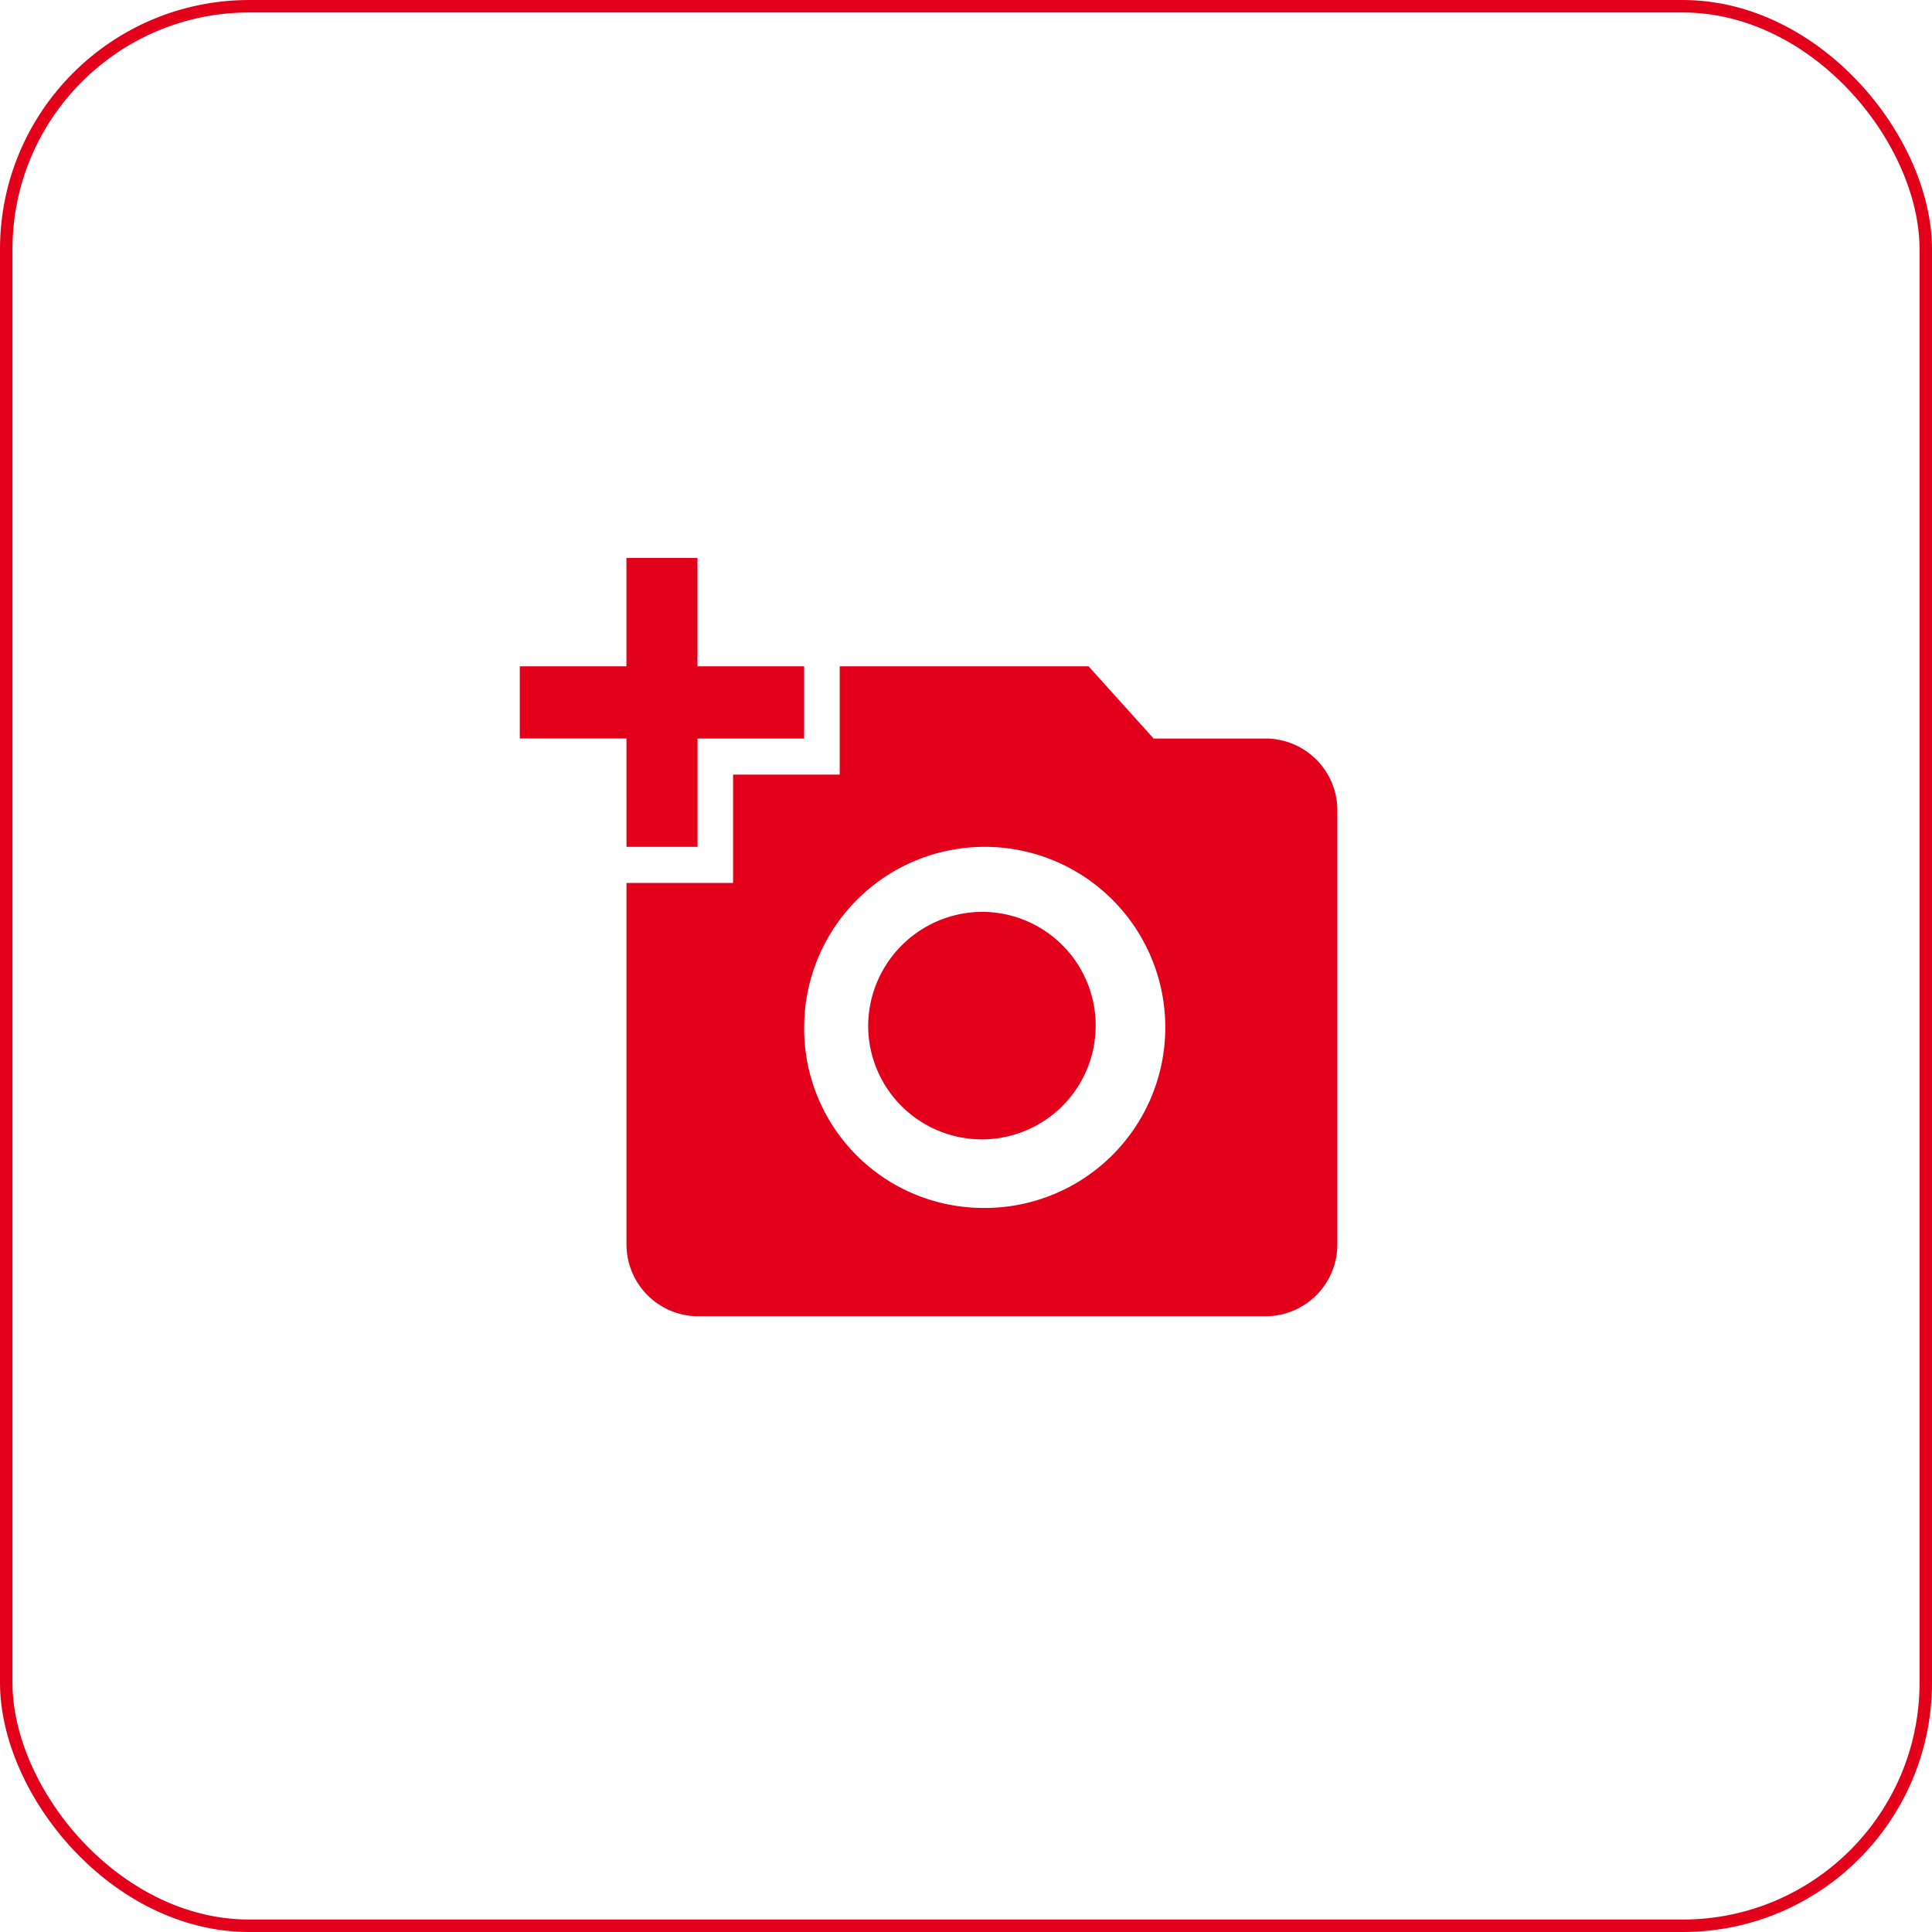 <svg id="Component_23_1" data-name="Component 23 – 1" xmlns="http://www.w3.org/2000/svg" width="155" height="155" viewBox="0 0 155 155">
  <g id="Rectangle_619" data-name="Rectangle 619" fill="none" stroke="#e2001a" stroke-width="1">
    <rect width="155" height="155" rx="20" stroke="none"/>
    <rect x="0.5" y="0.5" width="154" height="154" rx="19.5" fill="none"/>
  </g>
  <path id="Icon_material-add-a-photo" data-name="Icon material-add-a-photo" d="M8.556,10.191V1.5h5.7v8.691h8.556v5.794H14.26v8.691h-5.7V15.984H0V10.191Zm8.556,17.381V18.881h8.556V10.191H45.631l5.219,5.794h9.041a5.766,5.766,0,0,1,5.7,5.794V56.541a5.766,5.766,0,0,1-5.7,5.794H14.26a5.766,5.766,0,0,1-5.7-5.794V27.572ZM37.075,53.644a14.486,14.486,0,1,0-14.26-14.484A14.379,14.379,0,0,0,37.075,53.644ZM27.949,39.159a9.127,9.127,0,1,0,9.126-9.27A9.189,9.189,0,0,0,27.949,39.159Z" transform="translate(41.702 43.265)" fill="#e2001a"/>
</svg>
